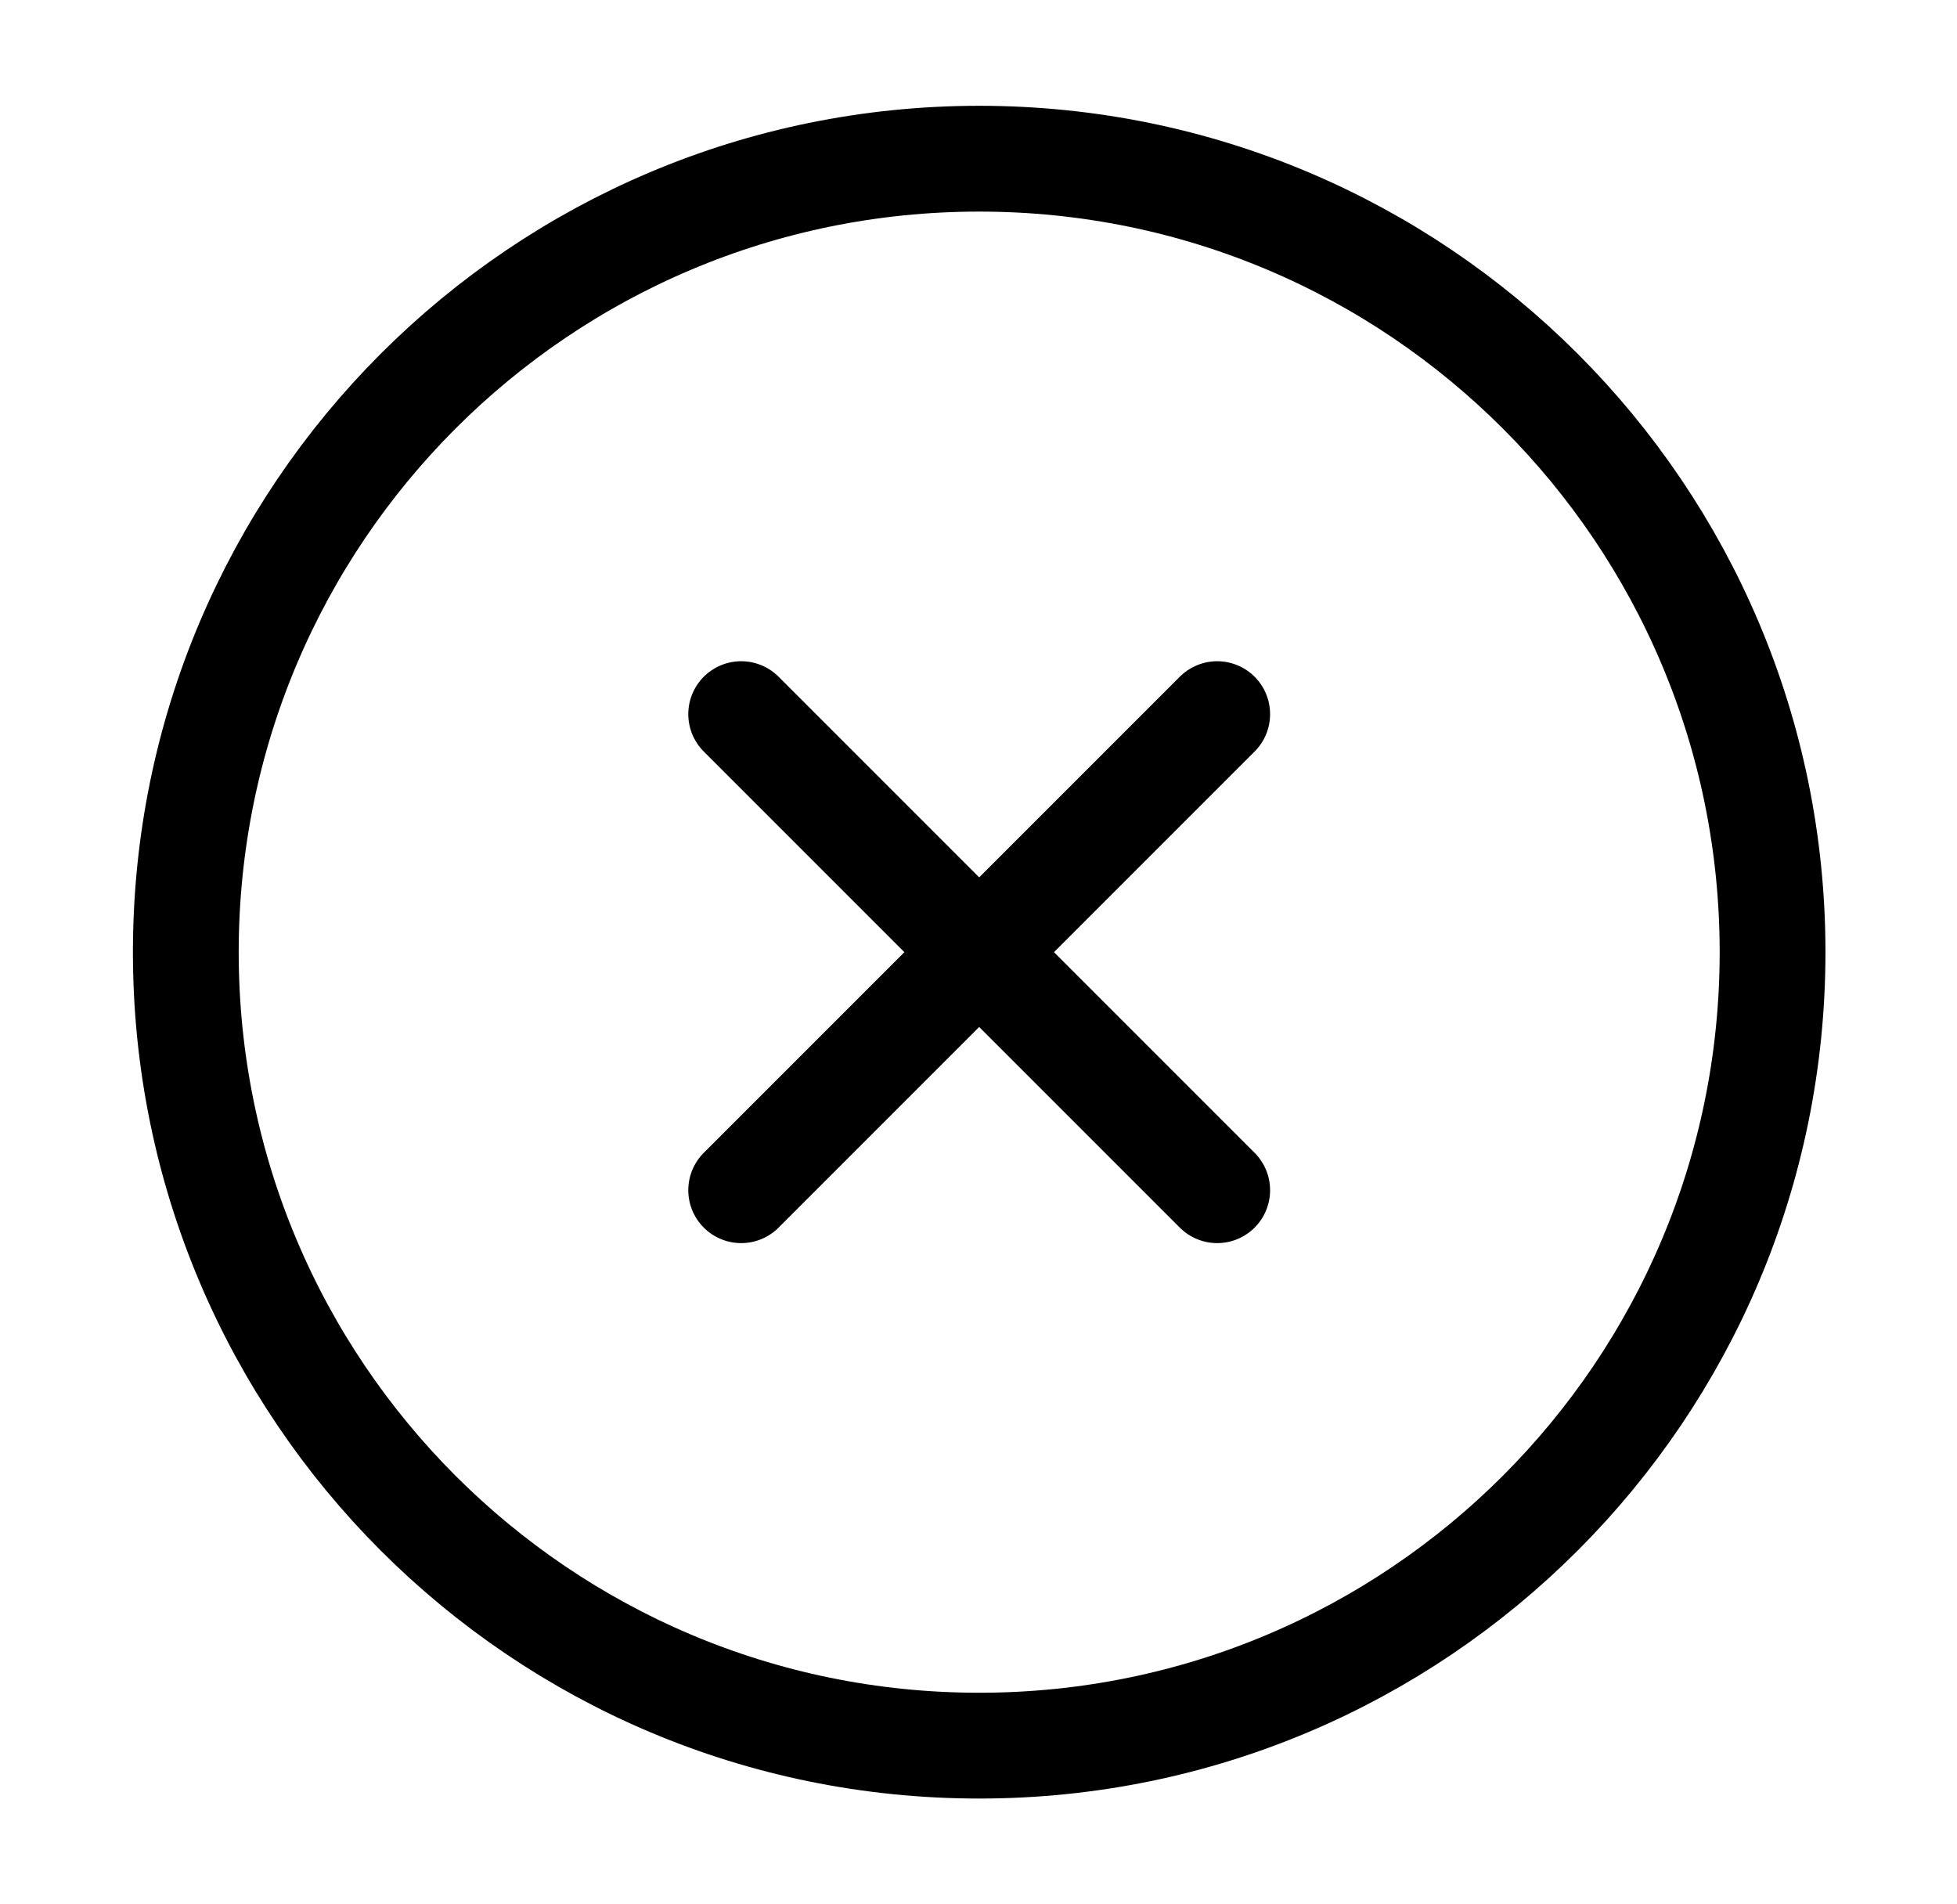 <svg width="37" height="36" viewBox="0 0 37 36" fill="none" xmlns="http://www.w3.org/2000/svg">
<path d="M18.513 33C26.798 33 33.513 26.284 33.513 18C33.513 9.716 26.798 3 18.513 3C10.229 3 3.513 9.716 3.513 18C3.513 26.284 10.229 33 18.513 33Z" stroke="black" stroke-width="2" stroke-linecap="round" stroke-linejoin="round"/>
<path d="M23.013 13.5L14.013 22.5" stroke="black" stroke-width="2" stroke-linecap="round" stroke-linejoin="round"/>
<path d="M14.013 13.5L23.013 22.5" stroke="black" stroke-width="2" stroke-linecap="round" stroke-linejoin="round"/>
</svg>
